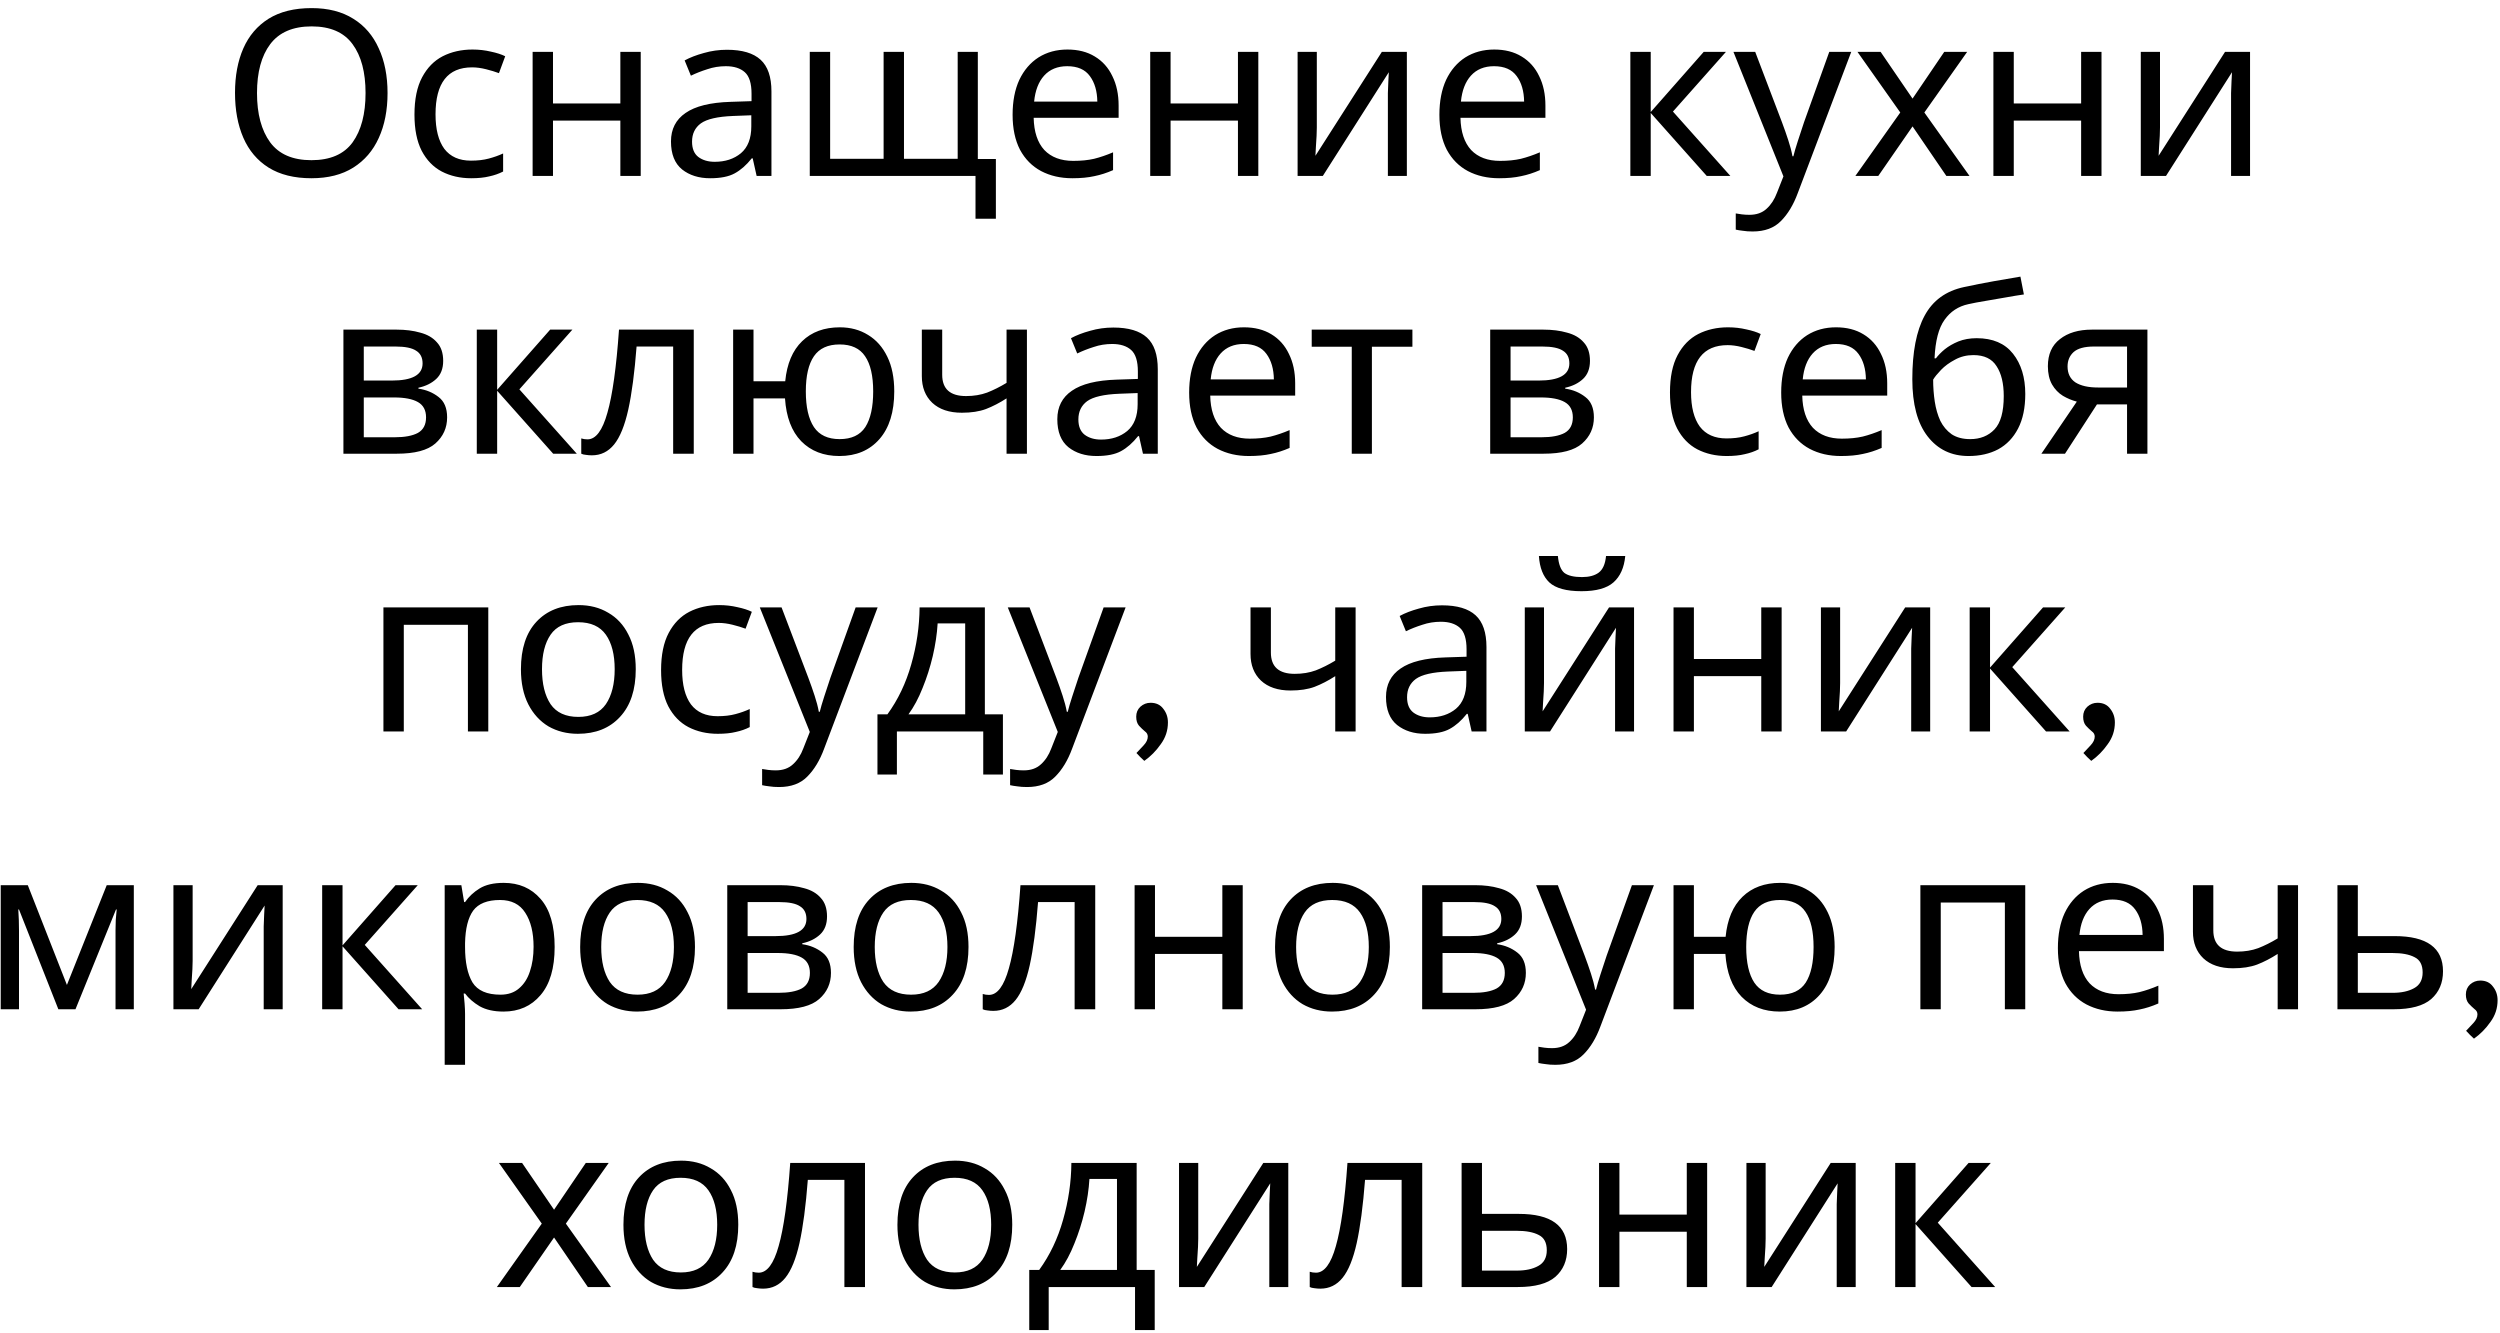 <?xml version="1.0" encoding="UTF-8"?> <svg xmlns="http://www.w3.org/2000/svg" width="270" height="144" viewBox="0 0 270 144" fill="none"> <path d="M41.855 10.05C41.855 11.9 41.539 13.517 40.906 14.9C40.289 16.267 39.372 17.333 38.156 18.1C36.939 18.867 35.431 19.25 33.63 19.25C31.78 19.25 30.239 18.867 29.006 18.1C27.789 17.333 26.881 16.258 26.28 14.875C25.68 13.492 25.381 11.875 25.381 10.025C25.381 8.192 25.68 6.592 26.28 5.225C26.881 3.858 27.789 2.792 29.006 2.025C30.239 1.258 31.789 0.875 33.656 0.875C35.439 0.875 36.939 1.258 38.156 2.025C39.372 2.775 40.289 3.842 40.906 5.225C41.539 6.592 41.855 8.2 41.855 10.05ZM27.756 10.05C27.756 12.3 28.23 14.075 29.18 15.375C30.131 16.658 31.614 17.3 33.63 17.3C35.664 17.3 37.147 16.658 38.081 15.375C39.014 14.075 39.48 12.3 39.48 10.05C39.48 7.8 39.014 6.042 38.081 4.775C37.147 3.492 35.672 2.85 33.656 2.85C31.639 2.85 30.147 3.492 29.18 4.775C28.23 6.042 27.756 7.8 27.756 10.05ZM50.887 19.25C49.703 19.25 48.645 19.008 47.712 18.525C46.795 18.042 46.07 17.292 45.537 16.275C45.02 15.258 44.762 13.958 44.762 12.375C44.762 10.725 45.037 9.383 45.587 8.35C46.137 7.317 46.878 6.558 47.812 6.075C48.762 5.592 49.837 5.35 51.037 5.35C51.72 5.35 52.378 5.425 53.012 5.575C53.645 5.708 54.162 5.875 54.562 6.075L53.887 7.9C53.487 7.75 53.02 7.608 52.487 7.475C51.953 7.342 51.453 7.275 50.987 7.275C48.353 7.275 47.037 8.967 47.037 12.35C47.037 13.967 47.353 15.208 47.987 16.075C48.637 16.925 49.595 17.35 50.862 17.35C51.595 17.35 52.237 17.275 52.787 17.125C53.353 16.975 53.87 16.792 54.337 16.575V18.525C53.887 18.758 53.387 18.933 52.837 19.05C52.303 19.183 51.653 19.25 50.887 19.25ZM59.723 5.6V11.175H66.998V5.6H69.198V19H66.998V13.025H59.723V19H57.523V5.6H59.723ZM78.516 5.375C80.15 5.375 81.358 5.733 82.141 6.45C82.925 7.167 83.316 8.308 83.316 9.875V19H81.716L81.291 17.1H81.191C80.608 17.833 79.991 18.375 79.341 18.725C78.708 19.075 77.825 19.25 76.691 19.25C75.475 19.25 74.466 18.933 73.666 18.3C72.866 17.65 72.466 16.642 72.466 15.275C72.466 13.942 72.991 12.917 74.041 12.2C75.091 11.467 76.708 11.067 78.891 11L81.166 10.925V10.125C81.166 9.008 80.925 8.233 80.441 7.8C79.958 7.367 79.275 7.15 78.391 7.15C77.691 7.15 77.025 7.258 76.391 7.475C75.758 7.675 75.166 7.908 74.616 8.175L73.941 6.525C74.525 6.208 75.216 5.942 76.016 5.725C76.816 5.492 77.65 5.375 78.516 5.375ZM79.166 12.525C77.5 12.592 76.341 12.858 75.691 13.325C75.058 13.792 74.741 14.45 74.741 15.3C74.741 16.05 74.966 16.6 75.416 16.95C75.883 17.3 76.475 17.475 77.191 17.475C78.325 17.475 79.266 17.167 80.016 16.55C80.766 15.917 81.141 14.95 81.141 13.65V12.45L79.166 12.525ZM105.605 5.6V17.175H107.555V23.625H105.355V19H87.455V5.6H89.655V17.15H95.43V5.6H97.63V17.15H103.43V5.6H105.605ZM115.286 5.35C116.436 5.35 117.42 5.6 118.236 6.1C119.07 6.6 119.703 7.308 120.136 8.225C120.586 9.125 120.811 10.183 120.811 11.4V12.725H111.636C111.67 14.242 112.053 15.4 112.786 16.2C113.536 16.983 114.578 17.375 115.911 17.375C116.761 17.375 117.511 17.3 118.161 17.15C118.828 16.983 119.511 16.75 120.211 16.45V18.375C119.528 18.675 118.853 18.892 118.186 19.025C117.52 19.175 116.728 19.25 115.811 19.25C114.545 19.25 113.42 18.992 112.436 18.475C111.47 17.958 110.711 17.192 110.161 16.175C109.628 15.142 109.361 13.883 109.361 12.4C109.361 10.933 109.603 9.675 110.086 8.625C110.586 7.575 111.278 6.767 112.161 6.2C113.061 5.633 114.103 5.35 115.286 5.35ZM115.261 7.15C114.211 7.15 113.378 7.492 112.761 8.175C112.161 8.842 111.803 9.775 111.686 10.975H118.511C118.495 9.842 118.228 8.925 117.711 8.225C117.195 7.508 116.378 7.15 115.261 7.15ZM126.423 5.6V11.175H133.698V5.6H135.898V19H133.698V13.025H126.423V19H124.223V5.6H126.423ZM142.216 13.775C142.216 13.975 142.207 14.275 142.191 14.675C142.174 15.075 142.149 15.475 142.116 15.875C142.099 16.275 142.082 16.592 142.066 16.825L149.241 5.6H151.941V19H149.891V11.1C149.891 10.833 149.891 10.483 149.891 10.05C149.907 9.617 149.924 9.192 149.941 8.775C149.957 8.342 149.974 8.017 149.991 7.8L142.866 19H140.141V5.6H142.216V13.775ZM161.38 5.35C162.53 5.35 163.513 5.6 164.33 6.1C165.163 6.6 165.797 7.308 166.23 8.225C166.68 9.125 166.905 10.183 166.905 11.4V12.725H157.73C157.763 14.242 158.147 15.4 158.88 16.2C159.63 16.983 160.672 17.375 162.005 17.375C162.855 17.375 163.605 17.3 164.255 17.15C164.922 16.983 165.605 16.75 166.305 16.45V18.375C165.622 18.675 164.947 18.892 164.28 19.025C163.613 19.175 162.822 19.25 161.905 19.25C160.638 19.25 159.513 18.992 158.53 18.475C157.563 17.958 156.805 17.192 156.255 16.175C155.722 15.142 155.455 13.883 155.455 12.4C155.455 10.933 155.697 9.675 156.18 8.625C156.68 7.575 157.372 6.767 158.255 6.2C159.155 5.633 160.197 5.35 161.38 5.35ZM161.355 7.15C160.305 7.15 159.472 7.492 158.855 8.175C158.255 8.842 157.897 9.775 157.78 10.975H164.605C164.588 9.842 164.322 8.925 163.805 8.225C163.288 7.508 162.472 7.15 161.355 7.15ZM184.003 5.6H186.403L180.678 12.05L186.878 19H184.328L178.278 12.2V19H176.078V5.6H178.278V12.1L184.003 5.6ZM187.211 5.6H189.561L192.461 13.225C192.711 13.892 192.936 14.533 193.136 15.15C193.336 15.75 193.486 16.325 193.586 16.875H193.686C193.786 16.458 193.944 15.917 194.161 15.25C194.377 14.567 194.602 13.883 194.836 13.2L197.561 5.6H199.936L194.161 20.85C193.694 22.117 193.086 23.125 192.336 23.875C191.602 24.625 190.586 25 189.286 25C188.886 25 188.536 24.975 188.236 24.925C187.936 24.892 187.677 24.85 187.461 24.8V23.05C187.644 23.083 187.861 23.117 188.111 23.15C188.377 23.183 188.652 23.2 188.936 23.2C189.702 23.2 190.319 22.983 190.786 22.55C191.269 22.117 191.644 21.542 191.911 20.825L192.611 19.05L187.211 5.6ZM205.23 12.15L200.605 5.6H203.105L206.555 10.65L209.98 5.6H212.455L207.83 12.15L212.705 19H210.205L206.555 13.65L202.855 19H200.38L205.23 12.15ZM217.487 5.6V11.175H224.762V5.6H226.962V19H224.762V13.025H217.487V19H215.287V5.6H217.487ZM233.28 13.775C233.28 13.975 233.272 14.275 233.255 14.675C233.238 15.075 233.213 15.475 233.18 15.875C233.163 16.275 233.147 16.592 233.13 16.825L240.305 5.6H243.005V19H240.955V11.1C240.955 10.833 240.955 10.483 240.955 10.05C240.972 9.617 240.988 9.192 241.005 8.775C241.022 8.342 241.038 8.017 241.055 7.8L233.93 19H231.205V5.6H233.28V13.775ZM47.864 38.975C47.864 39.808 47.614 40.458 47.114 40.925C46.614 41.392 45.972 41.708 45.189 41.875V41.975C46.022 42.092 46.747 42.392 47.364 42.875C47.98 43.342 48.289 44.075 48.289 45.075C48.289 46.208 47.864 47.15 47.014 47.9C46.181 48.633 44.797 49 42.864 49H37.089V35.6H42.839C43.789 35.6 44.639 35.708 45.389 35.925C46.156 36.125 46.755 36.475 47.189 36.975C47.639 37.458 47.864 38.125 47.864 38.975ZM45.639 39.25C45.639 38.617 45.406 38.158 44.939 37.875C44.489 37.575 43.747 37.425 42.714 37.425H39.289V41.1H42.314C44.531 41.1 45.639 40.483 45.639 39.25ZM46.014 45.075C46.014 44.308 45.722 43.758 45.139 43.425C44.556 43.092 43.697 42.925 42.564 42.925H39.289V47.225H42.614C43.714 47.225 44.556 47.067 45.139 46.75C45.722 46.417 46.014 45.858 46.014 45.075ZM59.418 35.6H61.818L56.093 42.05L62.293 49H59.743L53.693 42.2V49H51.493V35.6H53.693V42.1L59.418 35.6ZM74.926 49H72.701V37.425H68.751C68.534 40.242 68.234 42.517 67.851 44.25C67.467 45.967 66.959 47.217 66.326 48C65.692 48.783 64.892 49.175 63.926 49.175C63.709 49.175 63.492 49.158 63.276 49.125C63.076 49.108 62.909 49.067 62.776 49V47.35C62.876 47.383 62.984 47.408 63.101 47.425C63.217 47.442 63.334 47.45 63.451 47.45C64.351 47.45 65.067 46.492 65.601 44.575C66.151 42.658 66.567 39.667 66.851 35.6H74.926V49ZM96.579 42.275C96.579 44.492 96.045 46.208 94.979 47.425C93.912 48.642 92.47 49.25 90.654 49.25C88.954 49.25 87.579 48.717 86.529 47.65C85.495 46.583 84.912 45.042 84.779 43.025H81.379V49H79.179V35.6H81.379V41.175H84.804C84.987 39.292 85.595 37.85 86.629 36.85C87.662 35.85 89.02 35.35 90.704 35.35C91.854 35.35 92.87 35.625 93.754 36.175C94.637 36.708 95.329 37.492 95.829 38.525C96.329 39.542 96.579 40.792 96.579 42.275ZM87.029 42.275C87.029 43.958 87.32 45.242 87.904 46.125C88.487 46.992 89.412 47.425 90.679 47.425C91.962 47.425 92.887 46.992 93.454 46.125C94.02 45.242 94.304 43.958 94.304 42.275C94.304 40.592 94.012 39.325 93.429 38.475C92.862 37.625 91.945 37.2 90.679 37.2C89.412 37.2 88.487 37.625 87.904 38.475C87.32 39.325 87.029 40.592 87.029 42.275ZM101.758 40.475C101.758 42.008 102.616 42.775 104.333 42.775C105.166 42.775 105.925 42.65 106.608 42.4C107.291 42.133 107.991 41.783 108.708 41.35V35.6H110.908V49H108.708V43.025C107.958 43.508 107.216 43.892 106.483 44.175C105.766 44.442 104.9 44.575 103.883 44.575C102.516 44.575 101.45 44.217 100.683 43.5C99.933 42.783 99.558 41.825 99.558 40.625V35.6H101.758V40.475ZM120.24 35.375C121.873 35.375 123.082 35.733 123.865 36.45C124.648 37.167 125.04 38.308 125.04 39.875V49H123.44L123.015 47.1H122.915C122.332 47.833 121.715 48.375 121.065 48.725C120.432 49.075 119.548 49.25 118.415 49.25C117.198 49.25 116.19 48.933 115.39 48.3C114.59 47.65 114.19 46.642 114.19 45.275C114.19 43.942 114.715 42.917 115.765 42.2C116.815 41.467 118.432 41.067 120.615 41L122.89 40.925V40.125C122.89 39.008 122.648 38.233 122.165 37.8C121.682 37.367 120.998 37.15 120.115 37.15C119.415 37.15 118.748 37.258 118.115 37.475C117.482 37.675 116.89 37.908 116.34 38.175L115.665 36.525C116.248 36.208 116.94 35.942 117.74 35.725C118.54 35.492 119.373 35.375 120.24 35.375ZM120.89 42.525C119.223 42.592 118.065 42.858 117.415 43.325C116.782 43.792 116.465 44.45 116.465 45.3C116.465 46.05 116.69 46.6 117.14 46.95C117.607 47.3 118.198 47.475 118.915 47.475C120.048 47.475 120.99 47.167 121.74 46.55C122.49 45.917 122.865 44.95 122.865 43.65V42.45L120.89 42.525ZM134.354 35.35C135.504 35.35 136.487 35.6 137.304 36.1C138.137 36.6 138.77 37.308 139.204 38.225C139.654 39.125 139.879 40.183 139.879 41.4V42.725H130.704C130.737 44.242 131.12 45.4 131.854 46.2C132.604 46.983 133.645 47.375 134.979 47.375C135.829 47.375 136.579 47.3 137.229 47.15C137.895 46.983 138.579 46.75 139.279 46.45V48.375C138.595 48.675 137.92 48.892 137.254 49.025C136.587 49.175 135.795 49.25 134.879 49.25C133.612 49.25 132.487 48.992 131.504 48.475C130.537 47.958 129.779 47.192 129.229 46.175C128.695 45.142 128.429 43.883 128.429 42.4C128.429 40.933 128.67 39.675 129.154 38.625C129.654 37.575 130.345 36.767 131.229 36.2C132.129 35.633 133.17 35.35 134.354 35.35ZM134.329 37.15C133.279 37.15 132.445 37.492 131.829 38.175C131.229 38.842 130.87 39.775 130.754 40.975H137.579C137.562 39.842 137.295 38.925 136.779 38.225C136.262 37.508 135.445 37.15 134.329 37.15ZM152.54 37.45H148.165V49H145.99V37.45H141.665V35.6H152.54V37.45ZM171.716 38.975C171.716 39.808 171.466 40.458 170.966 40.925C170.466 41.392 169.825 41.708 169.041 41.875V41.975C169.875 42.092 170.6 42.392 171.216 42.875C171.833 43.342 172.141 44.075 172.141 45.075C172.141 46.208 171.716 47.15 170.866 47.9C170.033 48.633 168.65 49 166.716 49H160.941V35.6H166.691C167.641 35.6 168.491 35.708 169.241 35.925C170.008 36.125 170.608 36.475 171.041 36.975C171.491 37.458 171.716 38.125 171.716 38.975ZM169.491 39.25C169.491 38.617 169.258 38.158 168.791 37.875C168.341 37.575 167.6 37.425 166.566 37.425H163.141V41.1H166.166C168.383 41.1 169.491 40.483 169.491 39.25ZM169.866 45.075C169.866 44.308 169.575 43.758 168.991 43.425C168.408 43.092 167.55 42.925 166.416 42.925H163.141V47.225H166.466C167.566 47.225 168.408 47.067 168.991 46.75C169.575 46.417 169.866 45.858 169.866 45.075ZM186.482 49.25C185.299 49.25 184.241 49.008 183.307 48.525C182.391 48.042 181.666 47.292 181.132 46.275C180.616 45.258 180.357 43.958 180.357 42.375C180.357 40.725 180.632 39.383 181.182 38.35C181.732 37.317 182.474 36.558 183.407 36.075C184.357 35.592 185.432 35.35 186.632 35.35C187.316 35.35 187.974 35.425 188.607 35.575C189.241 35.708 189.757 35.875 190.157 36.075L189.482 37.9C189.082 37.75 188.616 37.608 188.082 37.475C187.549 37.342 187.049 37.275 186.582 37.275C183.949 37.275 182.632 38.967 182.632 42.35C182.632 43.967 182.949 45.208 183.582 46.075C184.232 46.925 185.191 47.35 186.457 47.35C187.191 47.35 187.832 47.275 188.382 47.125C188.949 46.975 189.466 46.792 189.932 46.575V48.525C189.482 48.758 188.982 48.933 188.432 49.05C187.899 49.183 187.249 49.25 186.482 49.25ZM198.294 35.35C199.444 35.35 200.427 35.6 201.244 36.1C202.077 36.6 202.711 37.308 203.144 38.225C203.594 39.125 203.819 40.183 203.819 41.4V42.725H194.644C194.677 44.242 195.061 45.4 195.794 46.2C196.544 46.983 197.586 47.375 198.919 47.375C199.769 47.375 200.519 47.3 201.169 47.15C201.836 46.983 202.519 46.75 203.219 46.45V48.375C202.536 48.675 201.861 48.892 201.194 49.025C200.527 49.175 199.736 49.25 198.819 49.25C197.552 49.25 196.427 48.992 195.444 48.475C194.477 47.958 193.719 47.192 193.169 46.175C192.636 45.142 192.369 43.883 192.369 42.4C192.369 40.933 192.611 39.675 193.094 38.625C193.594 37.575 194.286 36.767 195.169 36.2C196.069 35.633 197.111 35.35 198.294 35.35ZM198.269 37.15C197.219 37.15 196.386 37.492 195.769 38.175C195.169 38.842 194.811 39.775 194.694 40.975H201.519C201.502 39.842 201.236 38.925 200.719 38.225C200.202 37.508 199.386 37.15 198.269 37.15ZM206.53 40.95C206.53 38.017 206.972 35.733 207.855 34.1C208.739 32.45 210.164 31.417 212.13 31C213.214 30.767 214.272 30.558 215.305 30.375C216.339 30.192 217.305 30.025 218.205 29.875L218.58 31.8C217.997 31.883 217.339 31.992 216.605 32.125C215.872 32.242 215.147 32.367 214.43 32.5C213.714 32.617 213.097 32.733 212.58 32.85C211.497 33.083 210.639 33.65 210.005 34.55C209.372 35.433 209.014 36.817 208.93 38.7H209.08C209.314 38.383 209.63 38.058 210.03 37.725C210.447 37.392 210.939 37.108 211.505 36.875C212.089 36.642 212.747 36.525 213.48 36.525C215.214 36.525 216.522 37.083 217.405 38.2C218.289 39.317 218.73 40.767 218.73 42.55C218.73 44.033 218.472 45.275 217.955 46.275C217.439 47.275 216.722 48.025 215.805 48.525C214.889 49.008 213.822 49.25 212.605 49.25C210.755 49.25 209.28 48.542 208.18 47.125C207.08 45.708 206.53 43.65 206.53 40.95ZM212.78 47.425C213.864 47.425 214.739 47.075 215.405 46.375C216.072 45.675 216.405 44.475 216.405 42.775C216.405 41.408 216.147 40.333 215.63 39.55C215.13 38.75 214.297 38.35 213.13 38.35C212.397 38.35 211.73 38.517 211.13 38.85C210.53 39.167 210.03 39.533 209.63 39.95C209.23 40.367 208.947 40.717 208.78 41C208.78 41.817 208.839 42.608 208.955 43.375C209.072 44.142 209.272 44.833 209.555 45.45C209.855 46.05 210.264 46.533 210.78 46.9C211.314 47.25 211.98 47.425 212.78 47.425ZM223.021 49H220.471L224.296 43.375C223.78 43.242 223.28 43.033 222.796 42.75C222.313 42.45 221.921 42.042 221.621 41.525C221.321 40.992 221.171 40.333 221.171 39.55C221.171 38.267 221.605 37.292 222.471 36.625C223.338 35.942 224.488 35.6 225.921 35.6H231.921V49H229.721V43.675H226.471L223.021 49ZM223.296 39.575C223.296 40.342 223.58 40.917 224.146 41.3C224.73 41.667 225.538 41.85 226.571 41.85H229.721V37.425H226.146C225.13 37.425 224.396 37.625 223.946 38.025C223.513 38.425 223.296 38.942 223.296 39.575ZM52.735 65.6V79H50.535V67.475H43.61V79H41.41V65.6H52.735ZM68.661 72.275C68.661 74.492 68.094 76.208 66.961 77.425C65.844 78.642 64.327 79.25 62.411 79.25C61.227 79.25 60.169 78.983 59.236 78.45C58.319 77.9 57.594 77.108 57.061 76.075C56.527 75.025 56.261 73.758 56.261 72.275C56.261 70.058 56.819 68.35 57.936 67.15C59.052 65.95 60.569 65.35 62.486 65.35C63.702 65.35 64.769 65.625 65.686 66.175C66.619 66.708 67.344 67.492 67.861 68.525C68.394 69.542 68.661 70.792 68.661 72.275ZM58.536 72.275C58.536 73.858 58.844 75.117 59.461 76.05C60.094 76.967 61.094 77.425 62.461 77.425C63.811 77.425 64.802 76.967 65.436 76.05C66.069 75.117 66.386 73.858 66.386 72.275C66.386 70.692 66.069 69.45 65.436 68.55C64.802 67.65 63.802 67.2 62.436 67.2C61.069 67.2 60.077 67.65 59.461 68.55C58.844 69.45 58.536 70.692 58.536 72.275ZM77.522 79.25C76.339 79.25 75.281 79.008 74.347 78.525C73.431 78.042 72.706 77.292 72.172 76.275C71.656 75.258 71.397 73.958 71.397 72.375C71.397 70.725 71.672 69.383 72.222 68.35C72.772 67.317 73.514 66.558 74.448 66.075C75.397 65.592 76.472 65.35 77.672 65.35C78.356 65.35 79.014 65.425 79.647 65.575C80.281 65.708 80.797 65.875 81.198 66.075L80.522 67.9C80.123 67.75 79.656 67.608 79.123 67.475C78.589 67.342 78.089 67.275 77.623 67.275C74.989 67.275 73.672 68.967 73.672 72.35C73.672 73.967 73.989 75.208 74.623 76.075C75.272 76.925 76.231 77.35 77.498 77.35C78.231 77.35 78.873 77.275 79.422 77.125C79.989 76.975 80.506 76.792 80.972 76.575V78.525C80.522 78.758 80.022 78.933 79.472 79.05C78.939 79.183 78.289 79.25 77.522 79.25ZM82.059 65.6H84.409L87.309 73.225C87.559 73.892 87.784 74.533 87.984 75.15C88.184 75.75 88.334 76.325 88.434 76.875H88.534C88.634 76.458 88.793 75.917 89.009 75.25C89.226 74.567 89.451 73.883 89.684 73.2L92.409 65.6H94.784L89.009 80.85C88.543 82.117 87.934 83.125 87.184 83.875C86.451 84.625 85.434 85 84.134 85C83.734 85 83.384 84.975 83.084 84.925C82.784 84.892 82.526 84.85 82.309 84.8V83.05C82.493 83.083 82.709 83.117 82.959 83.15C83.226 83.183 83.501 83.2 83.784 83.2C84.551 83.2 85.168 82.983 85.634 82.55C86.118 82.117 86.493 81.542 86.759 80.825L87.459 79.05L82.059 65.6ZM106.365 65.6V77.15H108.315V83.65H106.19V79H96.865V83.65H94.765V77.15H95.84C96.99 75.567 97.848 73.767 98.415 71.75C98.998 69.717 99.298 67.667 99.315 65.6H106.365ZM101.265 67.325C101.198 68.458 101.023 69.633 100.74 70.85C100.457 72.05 100.09 73.2 99.64 74.3C99.207 75.4 98.698 76.35 98.115 77.15H104.24V67.325H101.265ZM108.841 65.6H111.191L114.091 73.225C114.341 73.892 114.566 74.533 114.766 75.15C114.966 75.75 115.116 76.325 115.216 76.875H115.316C115.416 76.458 115.575 75.917 115.791 75.25C116.008 74.567 116.233 73.883 116.466 73.2L119.191 65.6H121.566L115.791 80.85C115.325 82.117 114.716 83.125 113.966 83.875C113.233 84.625 112.216 85 110.916 85C110.516 85 110.166 84.975 109.866 84.925C109.566 84.892 109.308 84.85 109.091 84.8V83.05C109.275 83.083 109.491 83.117 109.741 83.15C110.008 83.183 110.283 83.2 110.566 83.2C111.333 83.2 111.95 82.983 112.416 82.55C112.9 82.117 113.275 81.542 113.541 80.825L114.241 79.05L108.841 65.6ZM124.261 75.9C124.861 75.9 125.319 76.117 125.636 76.55C125.969 76.967 126.136 77.458 126.136 78.025C126.136 78.892 125.877 79.675 125.361 80.375C124.861 81.092 124.269 81.692 123.586 82.175C123.286 81.908 123.002 81.625 122.736 81.325C122.952 81.092 123.211 80.817 123.511 80.5C123.811 80.183 123.961 79.867 123.961 79.55C123.961 79.317 123.852 79.125 123.636 78.975C123.436 78.808 123.227 78.608 123.011 78.375C122.811 78.142 122.711 77.817 122.711 77.4C122.711 76.967 122.861 76.608 123.161 76.325C123.477 76.042 123.844 75.9 124.261 75.9ZM137.256 70.475C137.256 72.008 138.114 72.775 139.831 72.775C140.664 72.775 141.423 72.65 142.106 72.4C142.789 72.133 143.489 71.783 144.206 71.35V65.6H146.406V79H144.206V73.025C143.456 73.508 142.714 73.892 141.981 74.175C141.264 74.442 140.398 74.575 139.381 74.575C138.014 74.575 136.948 74.217 136.181 73.5C135.431 72.783 135.056 71.825 135.056 70.625V65.6H137.256V70.475ZM155.738 65.375C157.371 65.375 158.58 65.733 159.363 66.45C160.146 67.167 160.538 68.308 160.538 69.875V79H158.938L158.513 77.1H158.413C157.83 77.833 157.213 78.375 156.563 78.725C155.93 79.075 155.046 79.25 153.913 79.25C152.696 79.25 151.688 78.933 150.888 78.3C150.088 77.65 149.688 76.642 149.688 75.275C149.688 73.942 150.213 72.917 151.263 72.2C152.313 71.467 153.93 71.067 156.113 71L158.388 70.925V70.125C158.388 69.008 158.146 68.233 157.663 67.8C157.18 67.367 156.496 67.15 155.613 67.15C154.913 67.15 154.246 67.258 153.613 67.475C152.98 67.675 152.388 67.908 151.838 68.175L151.163 66.525C151.746 66.208 152.438 65.942 153.238 65.725C154.038 65.492 154.871 65.375 155.738 65.375ZM156.388 72.525C154.721 72.592 153.563 72.858 152.913 73.325C152.28 73.792 151.963 74.45 151.963 75.3C151.963 76.05 152.188 76.6 152.638 76.95C153.105 77.3 153.696 77.475 154.413 77.475C155.546 77.475 156.488 77.167 157.238 76.55C157.988 75.917 158.363 74.95 158.363 73.65V72.45L156.388 72.525ZM175.527 60.05C175.41 61.3 174.985 62.25 174.252 62.9C173.535 63.533 172.385 63.85 170.802 63.85C169.168 63.85 168.01 63.533 167.327 62.9C166.66 62.267 166.285 61.317 166.202 60.05H168.252C168.335 60.95 168.568 61.558 168.952 61.875C169.352 62.175 169.985 62.325 170.852 62.325C171.618 62.325 172.218 62.167 172.652 61.85C173.102 61.517 173.368 60.917 173.452 60.05H175.527ZM166.752 73.775C166.752 73.975 166.743 74.275 166.727 74.675C166.71 75.075 166.685 75.475 166.652 75.875C166.635 76.275 166.618 76.592 166.602 76.825L173.777 65.6H176.477V79H174.427V71.1C174.427 70.833 174.427 70.483 174.427 70.05C174.443 69.617 174.46 69.192 174.477 68.775C174.493 68.342 174.51 68.017 174.527 67.8L167.402 79H164.677V65.6H166.752V73.775ZM182.941 65.6V71.175H190.216V65.6H192.416V79H190.216V73.025H182.941V79H180.741V65.6H182.941ZM198.734 73.775C198.734 73.975 198.726 74.275 198.709 74.675C198.693 75.075 198.668 75.475 198.634 75.875C198.618 76.275 198.601 76.592 198.584 76.825L205.759 65.6H208.459V79H206.409V71.1C206.409 70.833 206.409 70.483 206.409 70.05C206.426 69.617 206.443 69.192 206.459 68.775C206.476 68.342 206.493 68.017 206.509 67.8L199.384 79H196.659V65.6H198.734V73.775ZM220.649 65.6H223.049L217.324 72.05L223.524 79H220.974L214.924 72.2V79H212.724V65.6H214.924V72.1L220.649 65.6ZM226.531 75.9C227.131 75.9 227.589 76.117 227.906 76.55C228.239 76.967 228.406 77.458 228.406 78.025C228.406 78.892 228.148 79.675 227.631 80.375C227.131 81.092 226.539 81.692 225.856 82.175C225.556 81.908 225.273 81.625 225.006 81.325C225.223 81.092 225.481 80.817 225.781 80.5C226.081 80.183 226.231 79.867 226.231 79.55C226.231 79.317 226.123 79.125 225.906 78.975C225.706 78.808 225.498 78.608 225.281 78.375C225.081 78.142 224.981 77.817 224.981 77.4C224.981 76.967 225.131 76.608 225.431 76.325C225.748 76.042 226.114 75.9 226.531 75.9ZM14.452 95.6V109H12.477V100.45C12.477 100.1 12.486 99.733 12.502 99.35C12.536 98.967 12.569 98.592 12.602 98.225H12.527L8.152 109H6.302L2.052 98.225H1.977C2.027 98.975 2.052 99.742 2.052 100.525V109H0.077V95.6H3.002L7.227 106.375L11.527 95.6H14.452ZM20.805 103.775C20.805 103.975 20.796 104.275 20.779 104.675C20.763 105.075 20.738 105.475 20.704 105.875C20.688 106.275 20.671 106.592 20.654 106.825L27.829 95.6H30.529V109H28.48V101.1C28.48 100.833 28.48 100.483 28.48 100.05C28.496 99.617 28.513 99.192 28.529 98.775C28.546 98.342 28.563 98.017 28.579 97.8L21.454 109H18.73V95.6H20.805V103.775ZM42.719 95.6H45.119L39.394 102.05L45.594 109H43.044L36.994 102.2V109H34.794V95.6H36.994V102.1L42.719 95.6ZM54.401 95.35C56.051 95.35 57.376 95.925 58.376 97.075C59.393 98.225 59.901 99.958 59.901 102.275C59.901 104.558 59.393 106.292 58.376 107.475C57.376 108.658 56.043 109.25 54.376 109.25C53.343 109.25 52.485 109.058 51.801 108.675C51.135 108.275 50.61 107.817 50.226 107.3H50.076C50.11 107.583 50.143 107.942 50.176 108.375C50.21 108.808 50.226 109.183 50.226 109.5V115H48.026V95.6H49.826L50.126 97.425H50.226C50.626 96.842 51.151 96.35 51.801 95.95C52.451 95.55 53.318 95.35 54.401 95.35ZM54.001 97.2C52.635 97.2 51.668 97.583 51.101 98.35C50.551 99.117 50.26 100.283 50.226 101.85V102.275C50.226 103.925 50.493 105.2 51.026 106.1C51.576 106.983 52.585 107.425 54.051 107.425C54.868 107.425 55.535 107.2 56.051 106.75C56.585 106.3 56.976 105.692 57.226 104.925C57.493 104.142 57.626 103.25 57.626 102.25C57.626 100.717 57.326 99.492 56.726 98.575C56.143 97.658 55.235 97.2 54.001 97.2ZM75.057 102.275C75.057 104.492 74.491 106.208 73.357 107.425C72.241 108.642 70.724 109.25 68.807 109.25C67.624 109.25 66.566 108.983 65.632 108.45C64.716 107.9 63.991 107.108 63.457 106.075C62.924 105.025 62.657 103.758 62.657 102.275C62.657 100.058 63.216 98.35 64.332 97.15C65.449 95.95 66.966 95.35 68.882 95.35C70.099 95.35 71.166 95.625 72.082 96.175C73.016 96.708 73.741 97.492 74.257 98.525C74.791 99.542 75.057 100.792 75.057 102.275ZM64.932 102.275C64.932 103.858 65.241 105.117 65.857 106.05C66.491 106.967 67.491 107.425 68.857 107.425C70.207 107.425 71.199 106.967 71.832 106.05C72.466 105.117 72.782 103.858 72.782 102.275C72.782 100.692 72.466 99.45 71.832 98.55C71.199 97.65 70.199 97.2 68.832 97.2C67.466 97.2 66.474 97.65 65.857 98.55C65.241 99.45 64.932 100.692 64.932 102.275ZM89.319 98.975C89.319 99.808 89.069 100.458 88.569 100.925C88.069 101.392 87.427 101.708 86.644 101.875V101.975C87.477 102.092 88.202 102.392 88.819 102.875C89.436 103.342 89.744 104.075 89.744 105.075C89.744 106.208 89.319 107.15 88.469 107.9C87.636 108.633 86.252 109 84.319 109H78.544V95.6H84.294C85.244 95.6 86.094 95.708 86.844 95.925C87.611 96.125 88.211 96.475 88.644 96.975C89.094 97.458 89.319 98.125 89.319 98.975ZM87.094 99.25C87.094 98.617 86.861 98.158 86.394 97.875C85.944 97.575 85.202 97.425 84.169 97.425H80.744V101.1H83.769C85.986 101.1 87.094 100.483 87.094 99.25ZM87.469 105.075C87.469 104.308 87.177 103.758 86.594 103.425C86.011 103.092 85.152 102.925 84.019 102.925H80.744V107.225H84.069C85.169 107.225 86.011 107.067 86.594 106.75C87.177 106.417 87.469 105.858 87.469 105.075ZM104.598 102.275C104.598 104.492 104.032 106.208 102.898 107.425C101.782 108.642 100.265 109.25 98.348 109.25C97.165 109.25 96.107 108.983 95.173 108.45C94.257 107.9 93.532 107.108 92.998 106.075C92.465 105.025 92.198 103.758 92.198 102.275C92.198 100.058 92.757 98.35 93.873 97.15C94.99 95.95 96.507 95.35 98.423 95.35C99.64 95.35 100.707 95.625 101.623 96.175C102.557 96.708 103.282 97.492 103.798 98.525C104.332 99.542 104.598 100.792 104.598 102.275ZM94.473 102.275C94.473 103.858 94.782 105.117 95.398 106.05C96.032 106.967 97.032 107.425 98.398 107.425C99.748 107.425 100.74 106.967 101.373 106.05C102.007 105.117 102.323 103.858 102.323 102.275C102.323 100.692 102.007 99.45 101.373 98.55C100.74 97.65 99.74 97.2 98.373 97.2C97.007 97.2 96.015 97.65 95.398 98.55C94.782 99.45 94.473 100.692 94.473 102.275ZM118.285 109H116.06V97.425H112.11C111.893 100.242 111.593 102.517 111.21 104.25C110.827 105.967 110.318 107.217 109.685 108C109.052 108.783 108.252 109.175 107.285 109.175C107.068 109.175 106.852 109.158 106.635 109.125C106.435 109.108 106.268 109.067 106.135 109V107.35C106.235 107.383 106.343 107.408 106.46 107.425C106.577 107.442 106.693 107.45 106.81 107.45C107.71 107.45 108.427 106.492 108.96 104.575C109.51 102.658 109.927 99.667 110.21 95.6H118.285V109ZM124.738 95.6V101.175H132.013V95.6H134.213V109H132.013V103.025H124.738V109H122.538V95.6H124.738ZM150.106 102.275C150.106 104.492 149.539 106.208 148.406 107.425C147.289 108.642 145.773 109.25 143.856 109.25C142.673 109.25 141.614 108.983 140.681 108.45C139.764 107.9 139.039 107.108 138.506 106.075C137.973 105.025 137.706 103.758 137.706 102.275C137.706 100.058 138.264 98.35 139.381 97.15C140.498 95.95 142.014 95.35 143.931 95.35C145.148 95.35 146.214 95.625 147.131 96.175C148.064 96.708 148.789 97.492 149.306 98.525C149.839 99.542 150.106 100.792 150.106 102.275ZM139.981 102.275C139.981 103.858 140.289 105.117 140.906 106.05C141.539 106.967 142.539 107.425 143.906 107.425C145.256 107.425 146.248 106.967 146.881 106.05C147.514 105.117 147.831 103.858 147.831 102.275C147.831 100.692 147.514 99.45 146.881 98.55C146.248 97.65 145.248 97.2 143.881 97.2C142.514 97.2 141.523 97.65 140.906 98.55C140.289 99.45 139.981 100.692 139.981 102.275ZM164.368 98.975C164.368 99.808 164.118 100.458 163.618 100.925C163.118 101.392 162.476 101.708 161.693 101.875V101.975C162.526 102.092 163.251 102.392 163.868 102.875C164.484 103.342 164.793 104.075 164.793 105.075C164.793 106.208 164.368 107.15 163.518 107.9C162.684 108.633 161.301 109 159.368 109H153.593V95.6H159.343C160.293 95.6 161.143 95.708 161.893 95.925C162.659 96.125 163.259 96.475 163.693 96.975C164.143 97.458 164.368 98.125 164.368 98.975ZM162.143 99.25C162.143 98.617 161.909 98.158 161.443 97.875C160.993 97.575 160.251 97.425 159.218 97.425H155.793V101.1H158.818C161.034 101.1 162.143 100.483 162.143 99.25ZM162.518 105.075C162.518 104.308 162.226 103.758 161.643 103.425C161.059 103.092 160.201 102.925 159.068 102.925H155.793V107.225H159.118C160.218 107.225 161.059 107.067 161.643 106.75C162.226 106.417 162.518 105.858 162.518 105.075ZM165.897 95.6H168.247L171.147 103.225C171.397 103.892 171.622 104.533 171.822 105.15C172.022 105.75 172.172 106.325 172.272 106.875H172.372C172.472 106.458 172.63 105.917 172.847 105.25C173.064 104.567 173.289 103.883 173.522 103.2L176.247 95.6H178.622L172.847 110.85C172.38 112.117 171.772 113.125 171.022 113.875C170.289 114.625 169.272 115 167.972 115C167.572 115 167.222 114.975 166.922 114.925C166.622 114.892 166.364 114.85 166.147 114.8V113.05C166.33 113.083 166.547 113.117 166.797 113.15C167.064 113.183 167.339 113.2 167.622 113.2C168.389 113.2 169.005 112.983 169.472 112.55C169.955 112.117 170.33 111.542 170.597 110.825L171.297 109.05L165.897 95.6ZM198.141 102.275C198.141 104.492 197.608 106.208 196.541 107.425C195.475 108.642 194.033 109.25 192.216 109.25C190.516 109.25 189.141 108.717 188.091 107.65C187.058 106.583 186.475 105.042 186.341 103.025H182.941V109H180.741V95.6H182.941V101.175H186.366C186.55 99.292 187.158 97.85 188.191 96.85C189.225 95.85 190.583 95.35 192.266 95.35C193.416 95.35 194.433 95.625 195.316 96.175C196.2 96.708 196.891 97.492 197.391 98.525C197.891 99.542 198.141 100.792 198.141 102.275ZM188.591 102.275C188.591 103.958 188.883 105.242 189.466 106.125C190.05 106.992 190.975 107.425 192.241 107.425C193.525 107.425 194.45 106.992 195.016 106.125C195.583 105.242 195.866 103.958 195.866 102.275C195.866 100.592 195.575 99.325 194.991 98.475C194.425 97.625 193.508 97.2 192.241 97.2C190.975 97.2 190.05 97.625 189.466 98.475C188.883 99.325 188.591 100.592 188.591 102.275ZM218.726 95.6V109H216.526V97.475H209.601V109H207.401V95.6H218.726ZM228.177 95.35C229.327 95.35 230.31 95.6 231.127 96.1C231.96 96.6 232.594 97.308 233.027 98.225C233.477 99.125 233.702 100.183 233.702 101.4V102.725H224.527C224.56 104.242 224.944 105.4 225.677 106.2C226.427 106.983 227.469 107.375 228.802 107.375C229.652 107.375 230.402 107.3 231.052 107.15C231.719 106.983 232.402 106.75 233.102 106.45V108.375C232.419 108.675 231.744 108.892 231.077 109.025C230.41 109.175 229.619 109.25 228.702 109.25C227.435 109.25 226.31 108.992 225.327 108.475C224.36 107.958 223.602 107.192 223.052 106.175C222.519 105.142 222.252 103.883 222.252 102.4C222.252 100.933 222.494 99.675 222.977 98.625C223.477 97.575 224.169 96.767 225.052 96.2C225.952 95.633 226.994 95.35 228.177 95.35ZM228.152 97.15C227.102 97.15 226.269 97.492 225.652 98.175C225.052 98.842 224.694 99.775 224.577 100.975H231.402C231.385 99.842 231.119 98.925 230.602 98.225C230.085 97.508 229.269 97.15 228.152 97.15ZM239.038 100.475C239.038 102.008 239.897 102.775 241.613 102.775C242.447 102.775 243.205 102.65 243.888 102.4C244.572 102.133 245.272 101.783 245.988 101.35V95.6H248.188V109H245.988V103.025C245.238 103.508 244.497 103.892 243.763 104.175C243.047 104.442 242.18 104.575 241.163 104.575C239.797 104.575 238.73 104.217 237.963 103.5C237.213 102.783 236.838 101.825 236.838 100.625V95.6H239.038V100.475ZM258.62 101.1C262.104 101.1 263.845 102.367 263.845 104.9C263.845 106.15 263.42 107.15 262.57 107.9C261.72 108.633 260.37 109 258.52 109H252.445V95.6H254.645V101.1H258.62ZM261.645 105.025C261.645 104.208 261.354 103.658 260.77 103.375C260.204 103.075 259.404 102.925 258.37 102.925H254.645V107.225H258.42C259.354 107.225 260.12 107.058 260.72 106.725C261.337 106.392 261.645 105.825 261.645 105.025ZM267.864 105.9C268.464 105.9 268.922 106.117 269.239 106.55C269.572 106.967 269.739 107.458 269.739 108.025C269.739 108.892 269.481 109.675 268.964 110.375C268.464 111.092 267.872 111.692 267.189 112.175C266.889 111.908 266.606 111.625 266.339 111.325C266.556 111.092 266.814 110.817 267.114 110.5C267.414 110.183 267.564 109.867 267.564 109.55C267.564 109.317 267.456 109.125 267.239 108.975C267.039 108.808 266.831 108.608 266.614 108.375C266.414 108.142 266.314 107.817 266.314 107.4C266.314 106.967 266.464 106.608 266.764 106.325C267.081 106.042 267.447 105.9 267.864 105.9ZM58.513 132.15L53.888 125.6H56.388L59.838 130.65L63.263 125.6H65.738L61.113 132.15L65.988 139H63.488L59.838 133.65L56.138 139H53.663L58.513 132.15ZM79.733 132.275C79.733 134.492 79.166 136.208 78.032 137.425C76.916 138.642 75.399 139.25 73.483 139.25C72.299 139.25 71.241 138.983 70.308 138.45C69.391 137.9 68.666 137.108 68.132 136.075C67.599 135.025 67.332 133.758 67.332 132.275C67.332 130.058 67.891 128.35 69.007 127.15C70.124 125.95 71.641 125.35 73.558 125.35C74.774 125.35 75.841 125.625 76.757 126.175C77.691 126.708 78.416 127.492 78.933 128.525C79.466 129.542 79.733 130.792 79.733 132.275ZM69.608 132.275C69.608 133.858 69.916 135.117 70.532 136.05C71.166 136.967 72.166 137.425 73.532 137.425C74.882 137.425 75.874 136.967 76.507 136.05C77.141 135.117 77.457 133.858 77.457 132.275C77.457 130.692 77.141 129.45 76.507 128.55C75.874 127.65 74.874 127.2 73.507 127.2C72.141 127.2 71.149 127.65 70.532 128.55C69.916 129.45 69.608 130.692 69.608 132.275ZM93.419 139H91.194V127.425H87.244C87.028 130.242 86.728 132.517 86.344 134.25C85.961 135.967 85.453 137.217 84.819 138C84.186 138.783 83.386 139.175 82.419 139.175C82.203 139.175 81.986 139.158 81.769 139.125C81.569 139.108 81.403 139.067 81.269 139V137.35C81.369 137.383 81.478 137.408 81.594 137.425C81.711 137.442 81.828 137.45 81.944 137.45C82.844 137.45 83.561 136.492 84.094 134.575C84.644 132.658 85.061 129.667 85.344 125.6H93.419V139ZM109.322 132.275C109.322 134.492 108.756 136.208 107.622 137.425C106.506 138.642 104.989 139.25 103.072 139.25C101.889 139.25 100.831 138.983 99.897 138.45C98.981 137.9 98.256 137.108 97.722 136.075C97.189 135.025 96.922 133.758 96.922 132.275C96.922 130.058 97.481 128.35 98.597 127.15C99.714 125.95 101.231 125.35 103.147 125.35C104.364 125.35 105.431 125.625 106.347 126.175C107.281 126.708 108.006 127.492 108.522 128.525C109.056 129.542 109.322 130.792 109.322 132.275ZM99.197 132.275C99.197 133.858 99.506 135.117 100.122 136.05C100.756 136.967 101.756 137.425 103.122 137.425C104.472 137.425 105.464 136.967 106.097 136.05C106.731 135.117 107.047 133.858 107.047 132.275C107.047 130.692 106.731 129.45 106.097 128.55C105.464 127.65 104.464 127.2 103.097 127.2C101.731 127.2 100.739 127.65 100.122 128.55C99.506 129.45 99.197 130.692 99.197 132.275ZM122.759 125.6V137.15H124.709V143.65H122.584V139H113.259V143.65H111.159V137.15H112.234C113.384 135.567 114.242 133.767 114.809 131.75C115.392 129.717 115.692 127.667 115.709 125.6H122.759ZM117.659 127.325C117.592 128.458 117.417 129.633 117.134 130.85C116.851 132.05 116.484 133.2 116.034 134.3C115.601 135.4 115.092 136.35 114.509 137.15H120.634V127.325H117.659ZM129.41 133.775C129.41 133.975 129.402 134.275 129.385 134.675C129.369 135.075 129.344 135.475 129.31 135.875C129.294 136.275 129.277 136.592 129.26 136.825L136.435 125.6H139.135V139H137.085V131.1C137.085 130.833 137.085 130.483 137.085 130.05C137.102 129.617 137.119 129.192 137.135 128.775C137.152 128.342 137.169 128.017 137.185 127.8L130.06 139H127.335V125.6H129.41V133.775ZM153.6 139H151.375V127.425H147.425C147.208 130.242 146.908 132.517 146.525 134.25C146.142 135.967 145.633 137.217 145 138C144.367 138.783 143.567 139.175 142.6 139.175C142.383 139.175 142.167 139.158 141.95 139.125C141.75 139.108 141.583 139.067 141.45 139V137.35C141.55 137.383 141.658 137.408 141.775 137.425C141.892 137.442 142.008 137.45 142.125 137.45C143.025 137.45 143.742 136.492 144.275 134.575C144.825 132.658 145.242 129.667 145.525 125.6H153.6V139ZM164.028 131.1C167.511 131.1 169.253 132.367 169.253 134.9C169.253 136.15 168.828 137.15 167.978 137.9C167.128 138.633 165.778 139 163.928 139H157.853V125.6H160.053V131.1H164.028ZM167.053 135.025C167.053 134.208 166.761 133.658 166.178 133.375C165.611 133.075 164.811 132.925 163.778 132.925H160.053V137.225H163.828C164.761 137.225 165.528 137.058 166.128 136.725C166.745 136.392 167.053 135.825 167.053 135.025ZM174.897 125.6V131.175H182.172V125.6H184.372V139H182.172V133.025H174.897V139H172.697V125.6H174.897ZM190.69 133.775C190.69 133.975 190.681 134.275 190.665 134.675C190.648 135.075 190.623 135.475 190.59 135.875C190.573 136.275 190.556 136.592 190.54 136.825L197.715 125.6H200.415V139H198.365V131.1C198.365 130.833 198.365 130.483 198.365 130.05C198.381 129.617 198.398 129.192 198.415 128.775C198.431 128.342 198.448 128.017 198.465 127.8L191.34 139H188.615V125.6H190.69V133.775ZM212.604 125.6H215.004L209.279 132.05L215.479 139H212.929L206.879 132.2V139H204.679V125.6H206.879V132.1L212.604 125.6Z" fill="black"></path> </svg> 